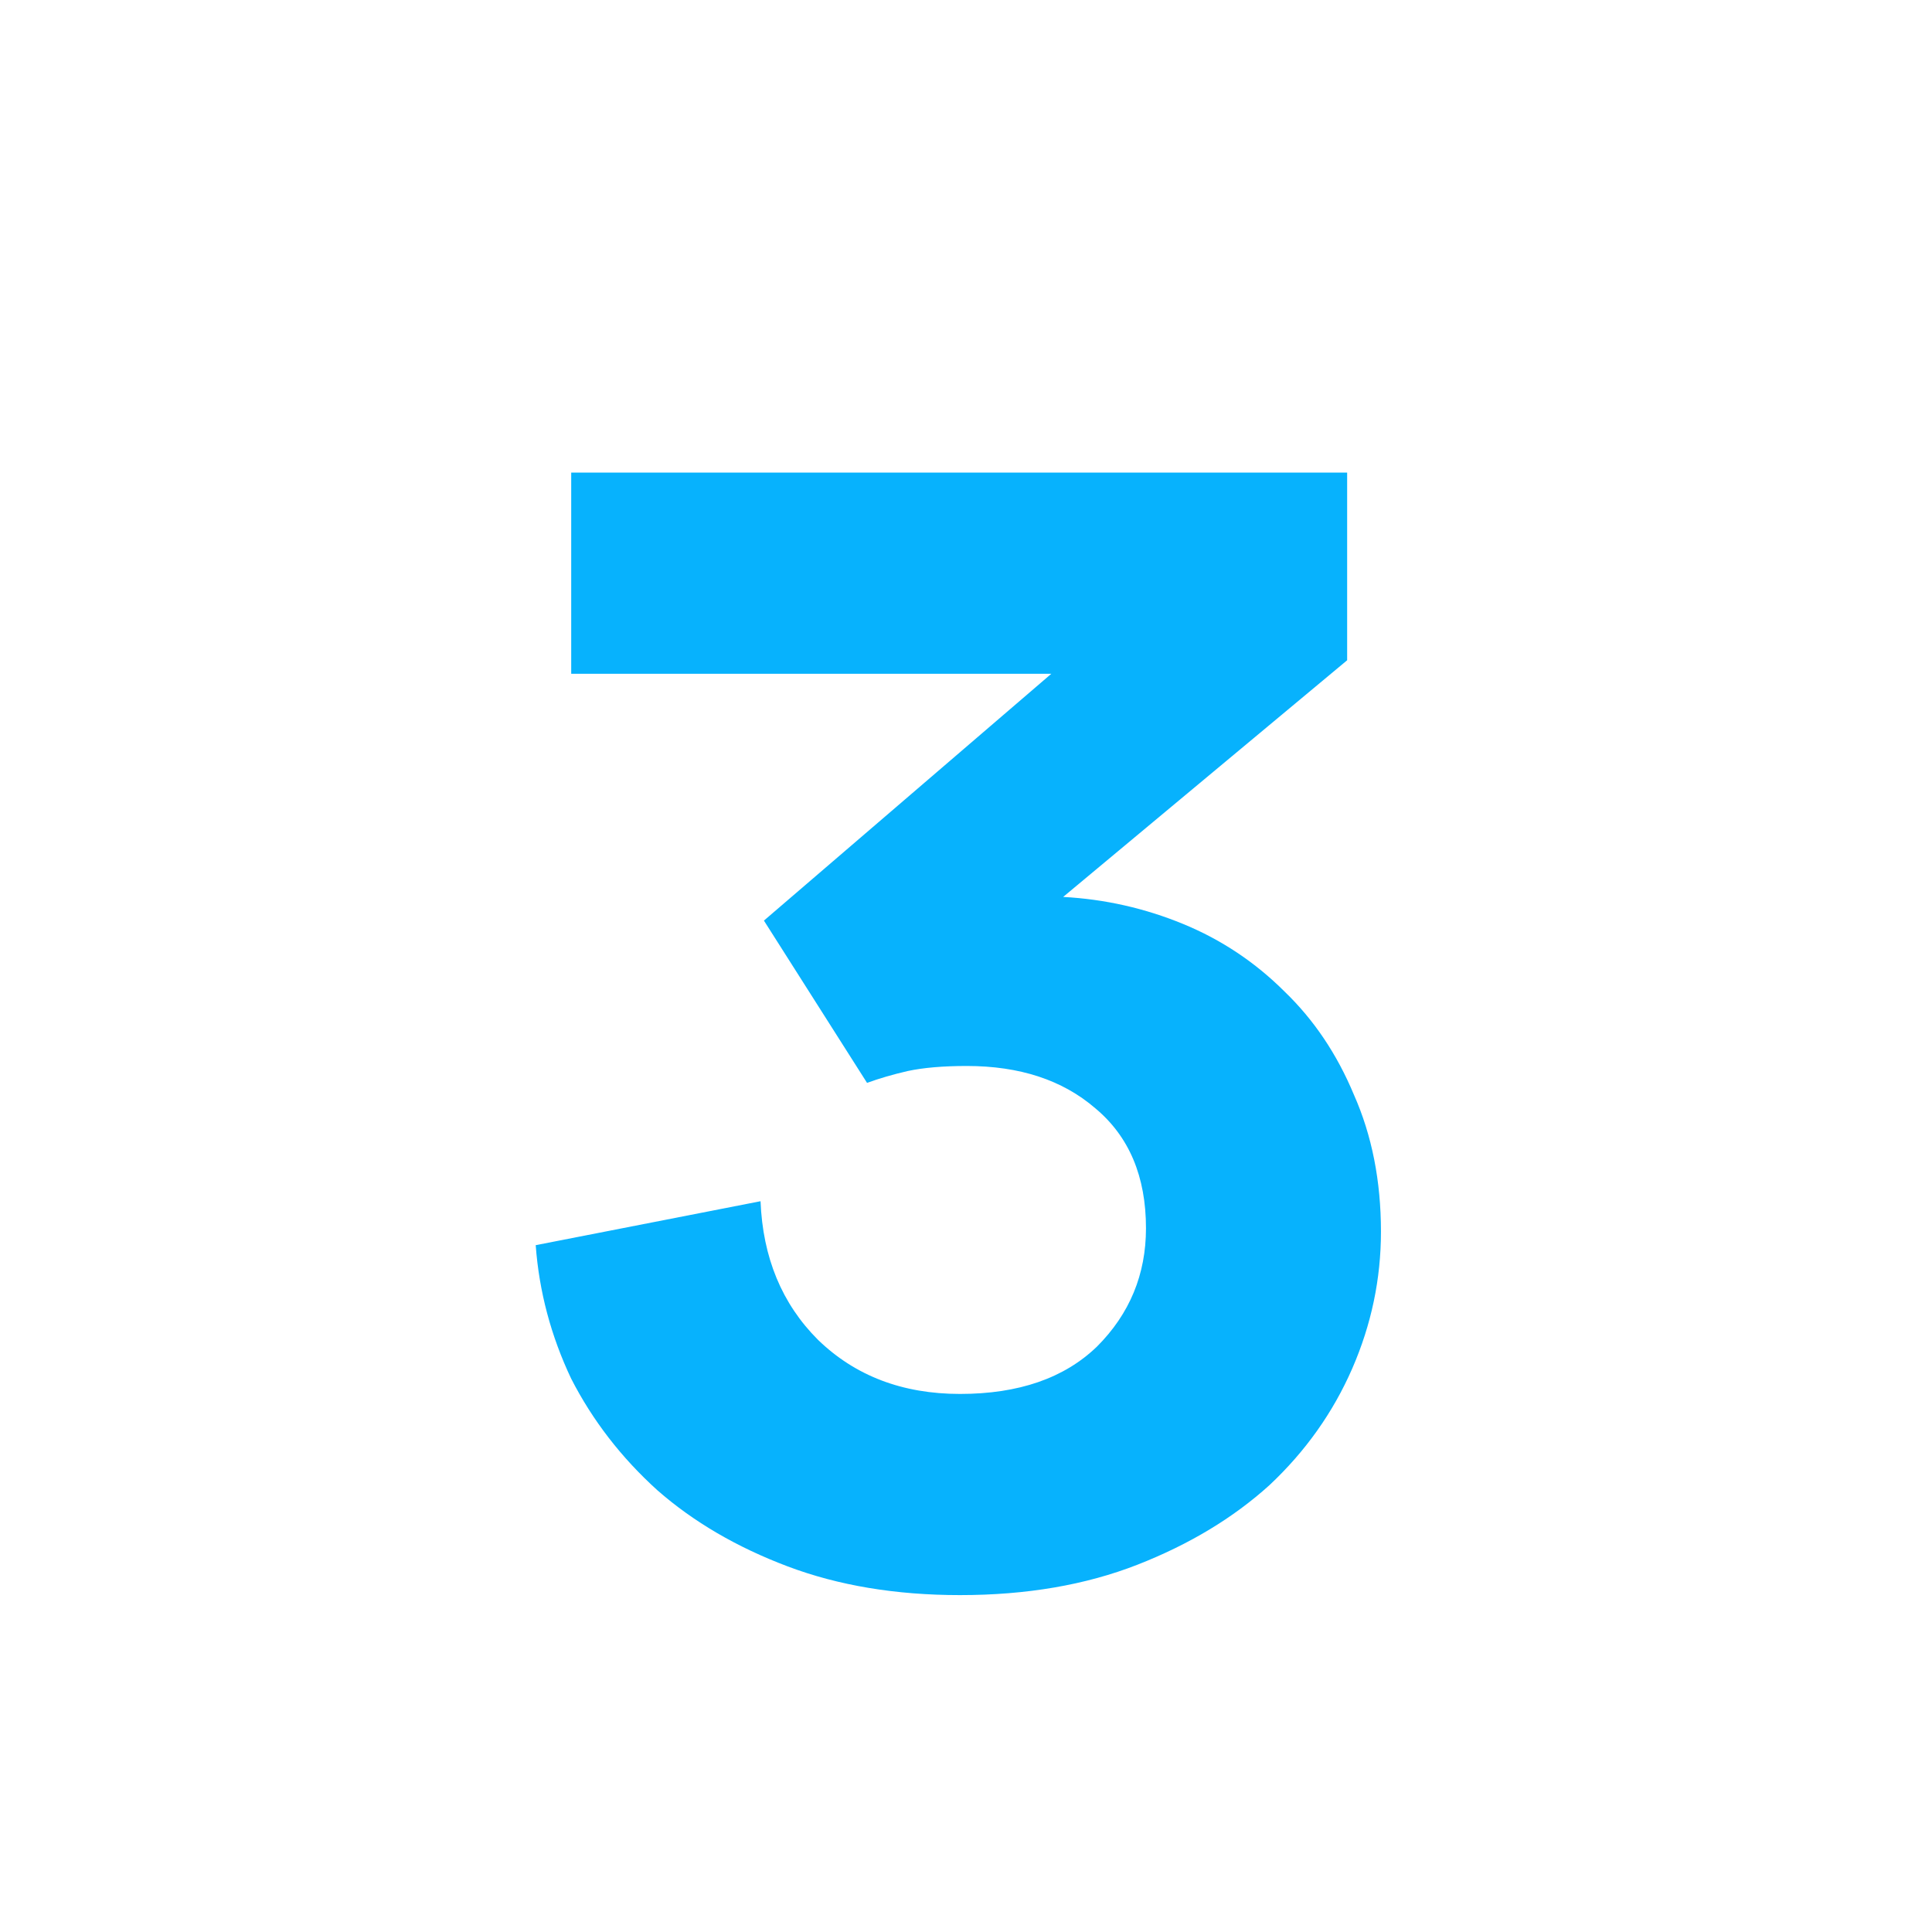 <svg width="32" height="32" viewBox="0 0 32 32" fill="none" xmlns="http://www.w3.org/2000/svg">
<g clip-path="url(#clip0_4200_927)">
<path d="M12.653 15.248L17.413 11.16H9.461V7.828H22.313V10.936L17.609 14.856C18.299 14.893 18.962 15.043 19.597 15.304C20.231 15.565 20.791 15.939 21.277 16.424C21.762 16.891 22.145 17.46 22.425 18.132C22.723 18.804 22.873 19.56 22.873 20.4C22.873 21.184 22.714 21.94 22.397 22.668C22.079 23.396 21.622 24.04 21.025 24.6C20.427 25.141 19.699 25.58 18.841 25.916C17.982 26.252 17.002 26.42 15.901 26.42C14.837 26.42 13.885 26.261 13.045 25.944C12.205 25.627 11.486 25.207 10.889 24.684C10.291 24.143 9.815 23.527 9.461 22.836C9.125 22.127 8.929 21.389 8.873 20.624L12.597 19.896C12.634 20.829 12.951 21.595 13.549 22.192C14.165 22.789 14.949 23.088 15.901 23.088C16.871 23.088 17.627 22.827 18.169 22.304C18.71 21.763 18.981 21.109 18.981 20.344C18.981 19.485 18.701 18.823 18.141 18.356C17.599 17.889 16.89 17.656 16.013 17.656C15.621 17.656 15.294 17.684 15.033 17.74C14.79 17.796 14.566 17.861 14.361 17.936L12.653 15.248Z" fill="#07B2FD"/>
</g>
<defs>
<clipPath id="clip0_4200_927">
<rect width="32" height="32" fill="white"/>
</clipPath>
</defs>
</svg>
